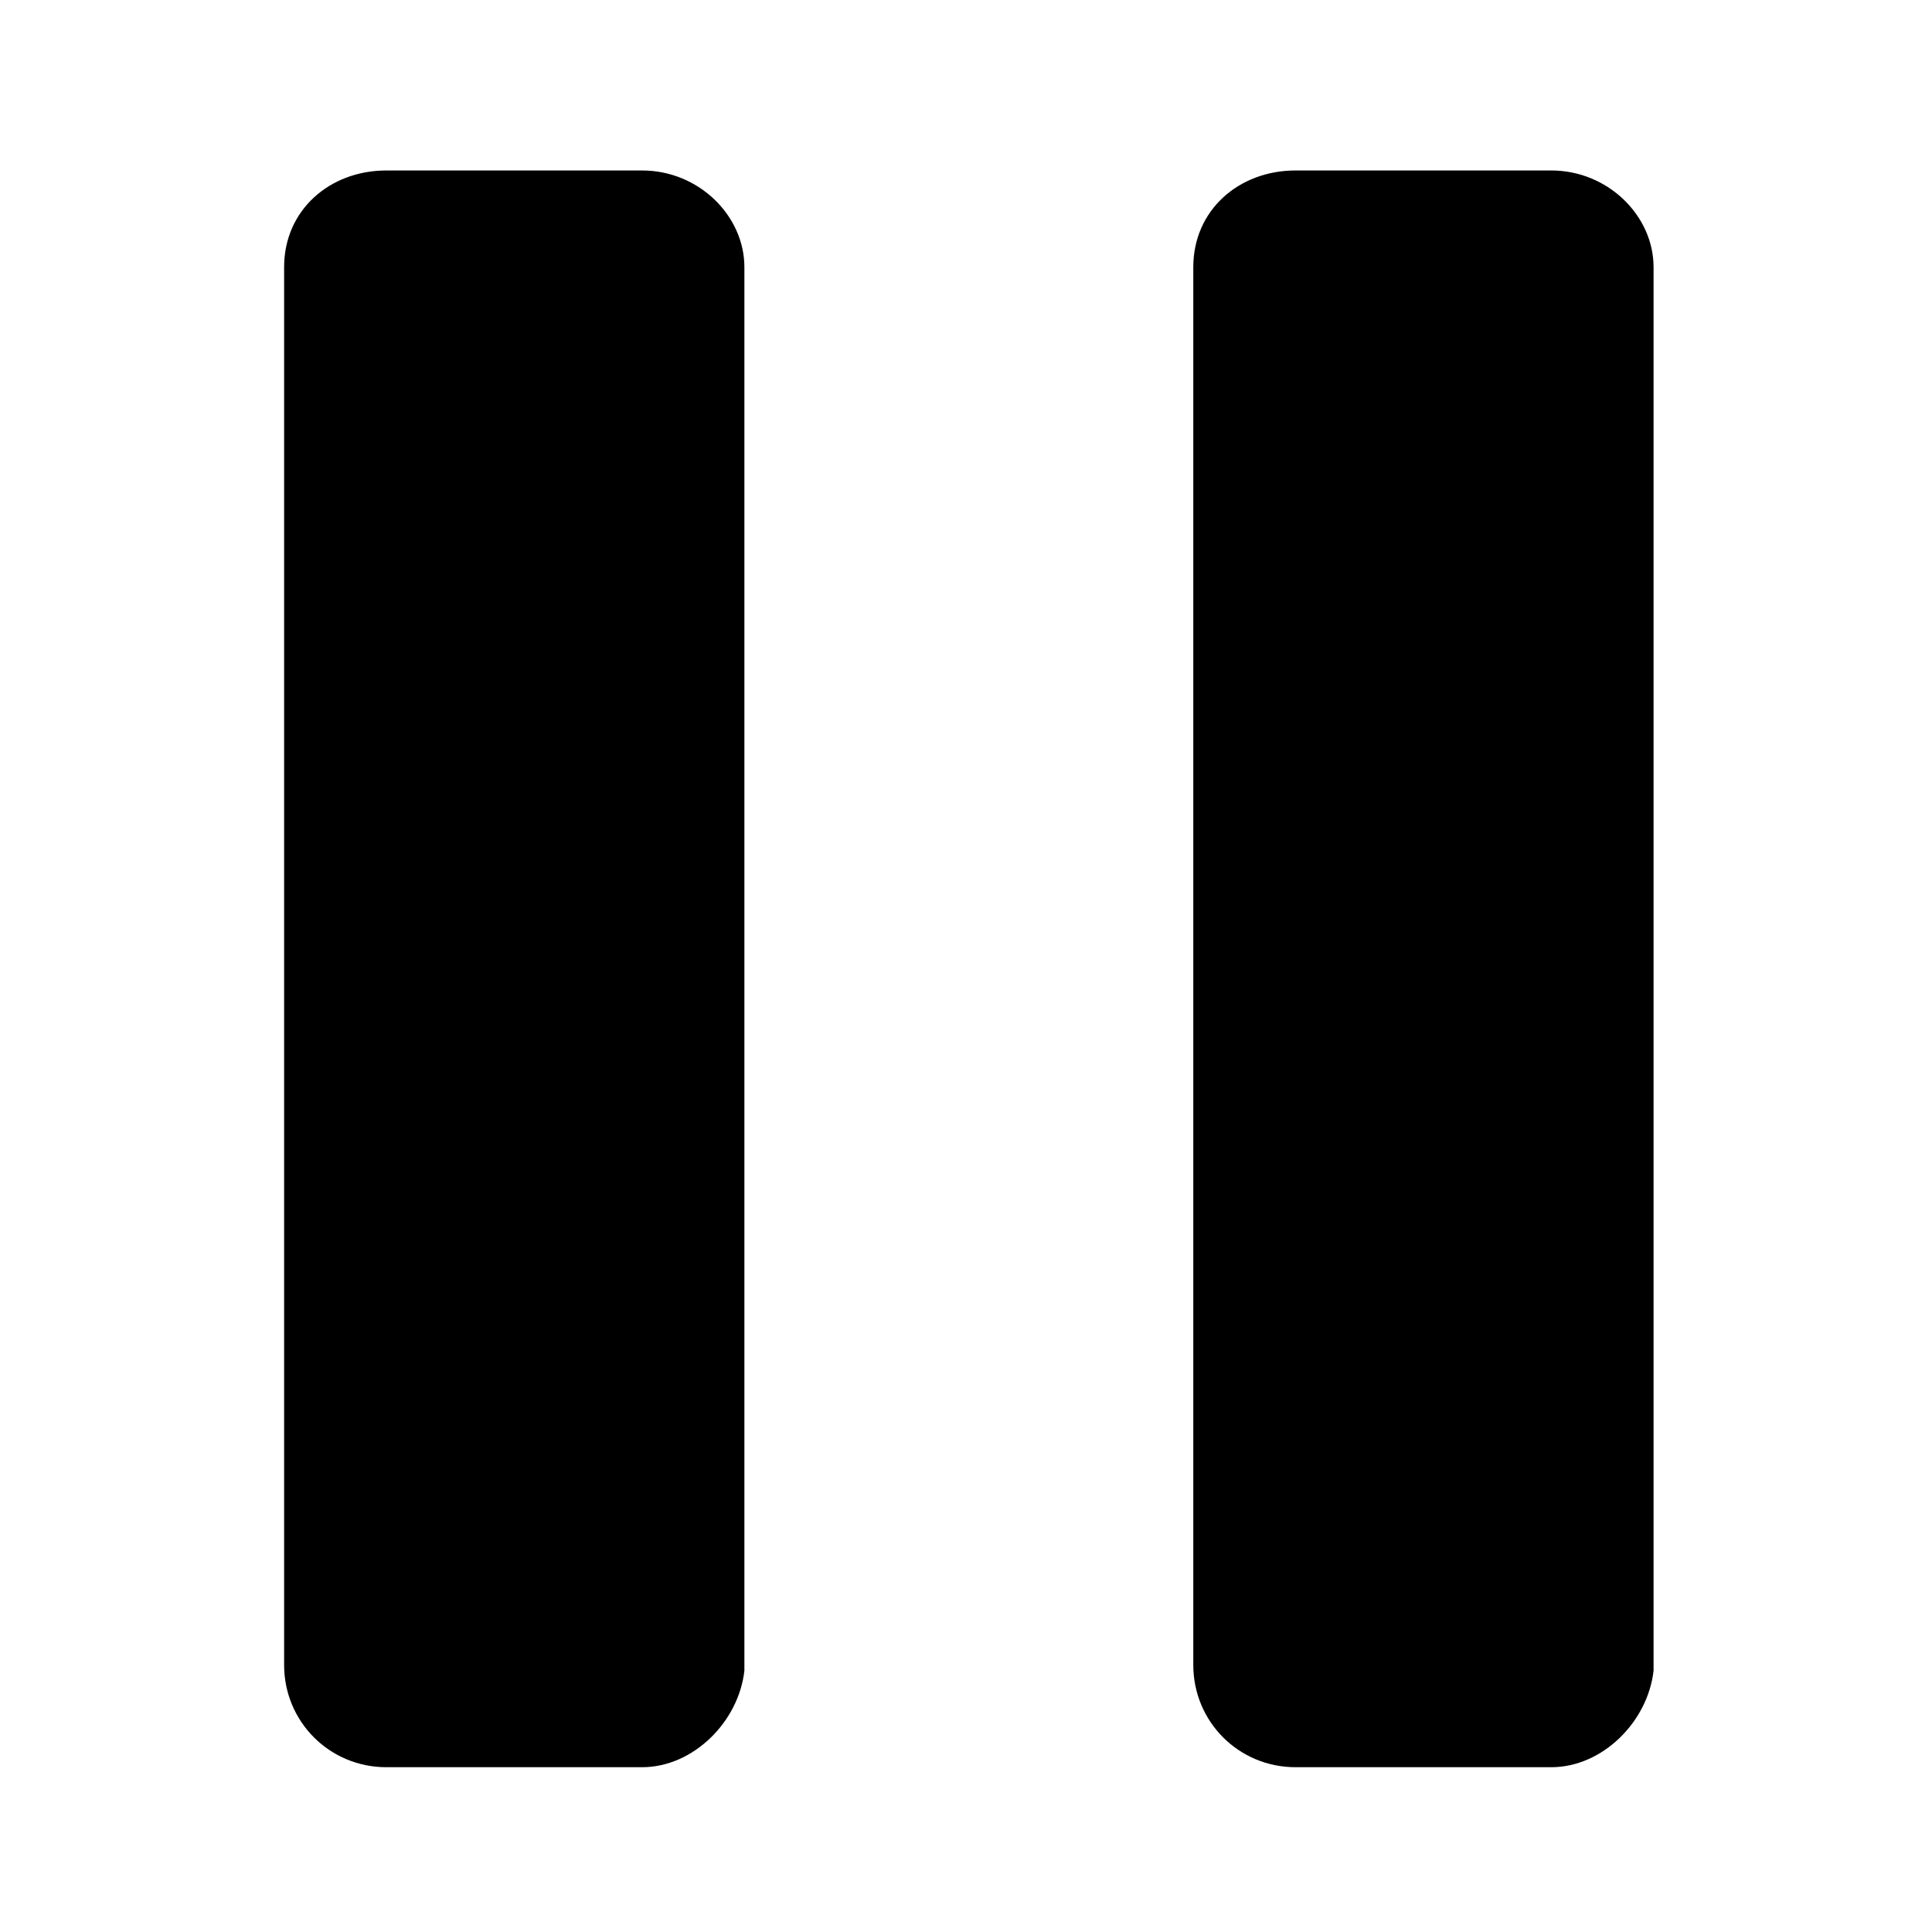 <?xml version="1.0" encoding="UTF-8"?>
<svg id="_圖層_1" data-name="圖層_1" xmlns="http://www.w3.org/2000/svg" version="1.1" viewBox="0 0 34 34">
  <!-- Generator: Adobe Illustrator 29.5.1, SVG Export Plug-In . SVG Version: 2.1.0 Build 141)  -->
  <path d="M11.3,31.1h-4.5c-1,0-1.8-.8-1.8-1.8V4.7c0-1,.8-1.7,1.8-1.7h4.5c1,0,1.8.8,1.8,1.7v24.7c-.1.9-.9,1.7-1.8,1.7M27.3,31.1h-4.5c-1,0-1.8-.8-1.8-1.8V4.7c0-1,.8-1.7,1.8-1.7h4.5c1,0,1.8.8,1.8,1.7v24.7c-.1.9-.9,1.7-1.8,1.7"/>
</svg>